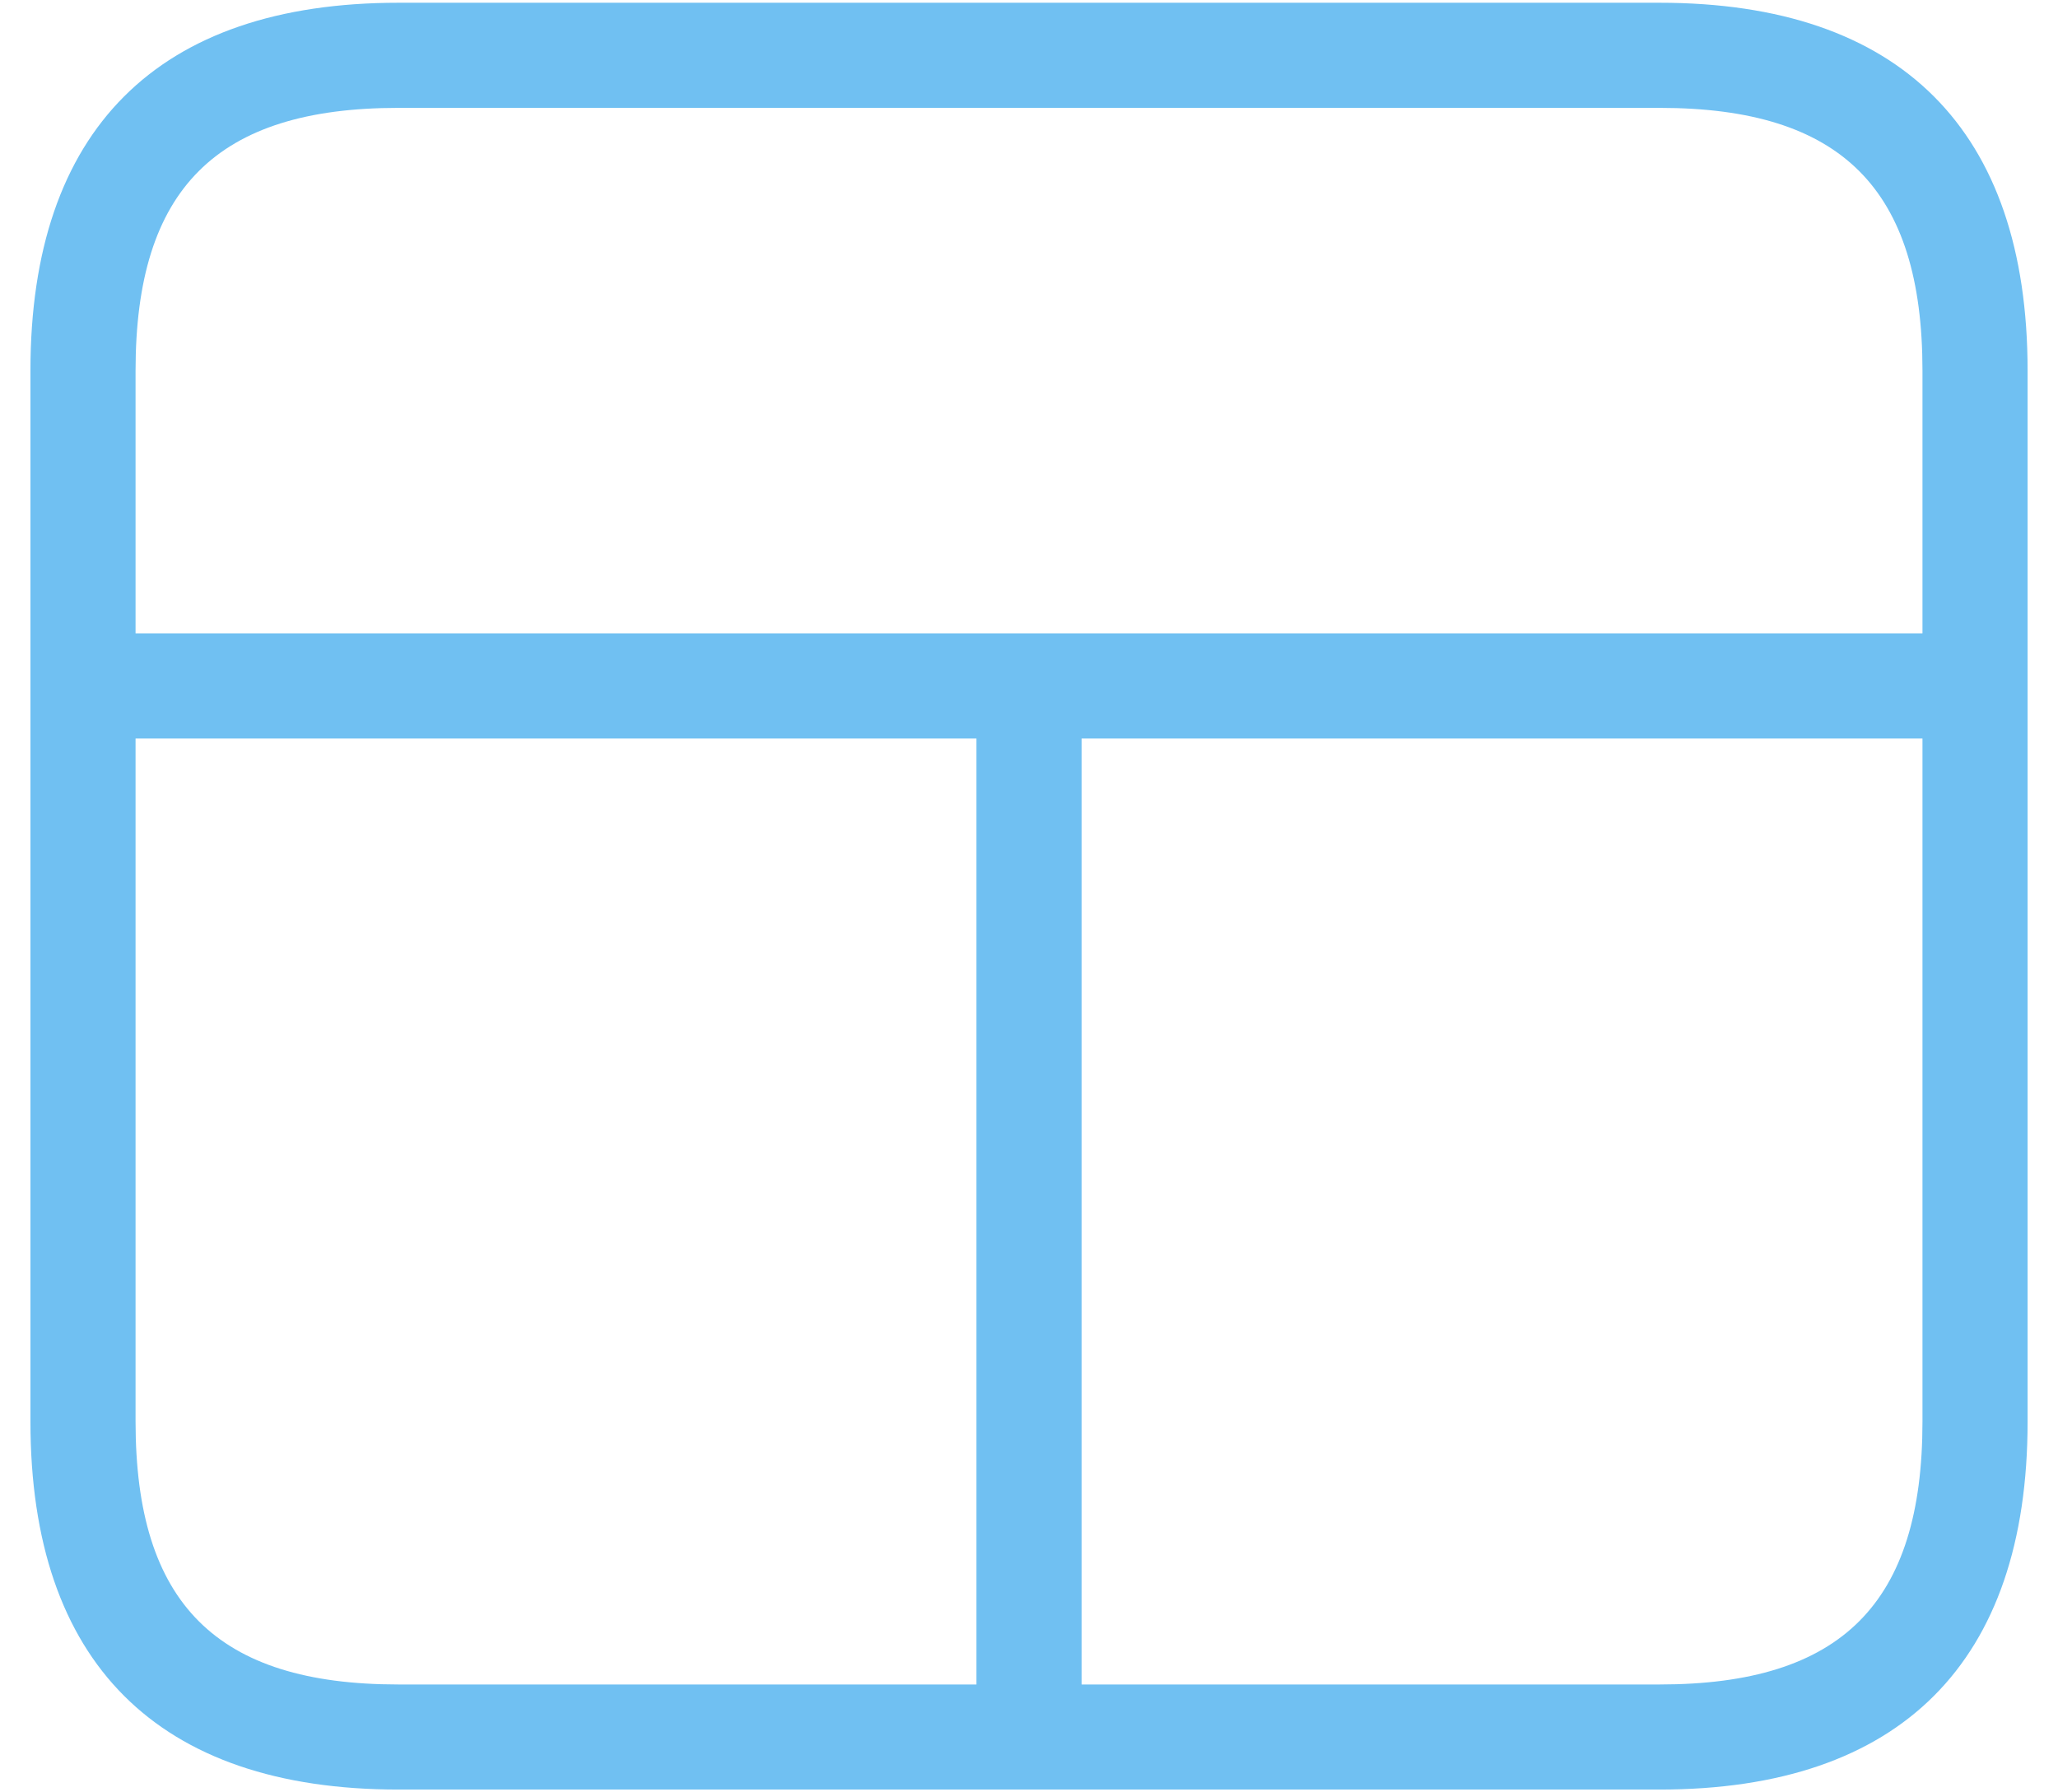 <svg width="62" height="54" viewBox="0 0 62 54" fill="none" xmlns="http://www.w3.org/2000/svg">
<path d="M50 0.083H12C4.749 0.083 0.917 3.915 0.917 11.166V42.833C0.917 50.085 4.749 53.916 12 53.916H50C57.252 53.916 61.084 50.085 61.084 42.833V11.166C61.084 3.915 57.252 0.083 50 0.083ZM29.417 50.75H12C6.525 50.75 4.084 48.308 4.084 42.833V22.25H29.417V50.75ZM57.917 42.833C57.917 48.308 55.475 50.75 50 50.75H32.584V22.25H57.917V42.833ZM57.917 19.083H4.084V11.166C4.084 5.691 6.525 3.25 12 3.25H50C55.475 3.25 57.917 5.691 57.917 11.166V19.083Z" fill="#70C0F2"/>
</svg>
